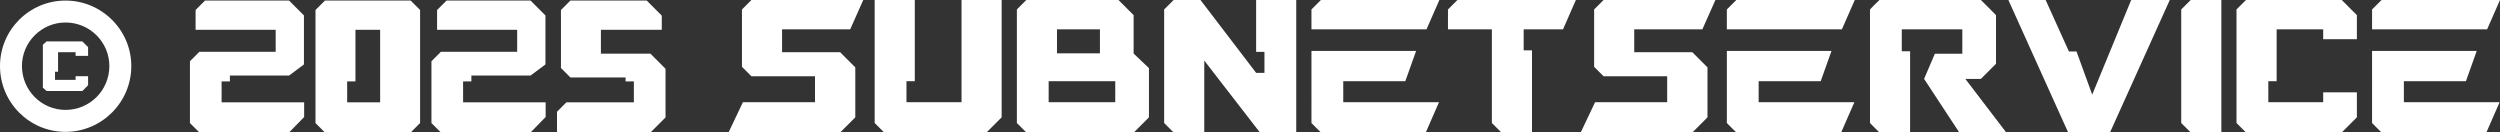 <?xml version="1.0" encoding="utf-8"?>
<!-- Generator: Adobe Illustrator 16.0.0, SVG Export Plug-In . SVG Version: 6.00 Build 0)  -->
<!DOCTYPE svg PUBLIC "-//W3C//DTD SVG 1.1//EN" "http://www.w3.org/Graphics/SVG/1.1/DTD/svg11.dtd">
<svg version="1.1" id="Layer_1" xmlns="http://www.w3.org/2000/svg" xmlns:xlink="http://www.w3.org/1999/xlink" x="0px" y="0px"
	 width="185.242px" height="9.815px" viewBox="0 0 185.242 9.815" enable-background="new 0 0 185.242 9.815" xml:space="preserve">
<rect x="0" y="0" width="185.242" height="9.815" fill="#333333" stroke="none"/>
<g>
	<path fill="#FFFFFF" d="M62.997,2.173h-5.048V3.87h4.304l1.122,1.122v3.702l-1.122,1.122h-8.272l1.066-2.244h5.342v-1.92h-4.711
		L54.977,4.95V0.701L55.677,0h8.287L62.997,2.173z"/>
	<path fill="#FFFFFF" d="M71.247,0h2.972v8.693l-1.122,1.122h-7.585l-0.702-0.701V0h2.973v6.015h-0.617v1.556h4.081V0z"/>
	<path fill="#FFFFFF" d="M83.998,1.122v2.846l1.136,1.08v3.646l-1.122,1.122h-7.963l-0.702-0.701V0.701L76.048,0h6.828L83.998,1.122
		z M82.637,7.571V6.015h-4.935v1.556H82.637z M78.319,2.173v1.781h3.182V2.173H78.319z"/>
	<path fill="#FFFFFF" d="M93.075,0h2.972v9.815h-2.692l-4.123-5.328v5.328h-2.271l-0.701-0.701V0.701L86.962,0h1.99l4.123,5.398
		h0.617V3.842h-0.617V0z"/>
	<path fill="#FFFFFF" d="M105.7,2.173h-8.525V0.701L97.876,0h8.777L105.7,2.173z M99.531,6.015v1.556h7.095l-0.981,2.244h-7.768
		c-0.281-0.28-0.435-0.42-0.702-0.701V3.772h7.754l-0.799,2.243H99.531z"/>
	<path fill="#FFFFFF" d="M107.991,0h8.777l-0.953,2.173h-2.916V3.73h0.617v6.085h-2.272l-0.701-0.701V2.173h-3.253V0.701L107.991,0z
		"/>
	<path fill="#FFFFFF" d="M126.14,2.173h-5.048V3.87h4.305l1.122,1.122v3.702l-1.122,1.122h-8.272l1.065-2.244h5.342v-1.92h-4.711
		l-0.701-0.701V0.701L118.82,0h8.287L126.14,2.173z"/>
	<path fill="#FFFFFF" d="M136.479,2.173h-8.525V0.701L128.655,0h8.777L136.479,2.173z M130.31,6.015v1.556h7.095l-0.982,2.244
		h-7.767c-0.281-0.28-0.435-0.42-0.701-0.701V3.772h7.754l-0.8,2.243H130.31z"/>
	<path fill="#FFFFFF" d="M145.626,5.847l3.029,3.968h-3.478l-2.608-3.968l0.799-1.865h2.034V2.173h-4.487V3.8h0.617v6.015h-2.271
		c-0.281-0.28-0.435-0.42-0.701-0.701V0.701c0.267-0.28,0.42-0.434,0.701-0.701h7.515c0.435,0.435,0.688,0.673,1.122,1.122v3.604
		l-1.122,1.122H145.626z"/>
	<path fill="#FFFFFF" d="M156.344,9.815h-3.099L148.814,0h2.762l1.724,3.814h0.562l1.164,3.197L157.914,0h2.86L156.344,9.815z"/>
	<path fill="#FFFFFF" d="M161.622,0.701L162.324,0h2.271v9.815h-2.271l-0.702-0.701V0.701z"/>
	<path fill="#FFFFFF" d="M173.515,0l1.122,1.122v1.781h-2.496V2.173h-3.449v3.842h-0.617v1.556h4.066V6.842h2.496v1.851
		l-1.122,1.122h-7.095l-0.702-0.701V0.701L166.42,0H173.515z"/>
	<path fill="#FFFFFF" d="M184.288,2.173h-8.525V0.701L176.464,0h8.777L184.288,2.173z M178.119,6.015v1.556h7.095l-0.982,2.244
		h-7.768c-0.281-0.28-0.435-0.42-0.701-0.701V3.772h7.754l-0.799,2.243H178.119z"/>
</g>
<g>
	<path fill="#FFFFFF" d="M4.853,9.77C2.175,9.77,0,7.594,0,4.893c0-2.676,2.175-4.851,4.853-4.851c2.675,0,4.876,2.175,4.876,4.851
		C9.729,7.594,7.527,9.77,4.853,9.77z M4.853,1.667c-1.776,0-3.227,1.451-3.227,3.226c0,1.801,1.45,3.251,3.227,3.251
		c1.8,0,3.25-1.45,3.25-3.251C8.103,3.117,6.652,1.667,4.853,1.667z M3.452,3.067L3.176,3.316v3.177l0.276,0.25h2.65l0.425-0.425
		V5.644H5.602v0.274H4.077V5.317h0.225v-1.45h1.3v0.275h0.925v-0.65L6.102,3.067H3.452z"/>
</g>
<g>
	<path fill="#FFFFFF" d="M16.42,7.581h6.116V8.67l-1.117,1.145h-6.646l-0.698-0.698v-4.58l0.698-0.698h5.654V2.206h-5.934V0.74
		l0.698-0.698h6.227l1.103,1.103v3.63l-1.103,0.823h-4.384v0.434H16.42V7.581z"/>
	<path fill="#FFFFFF" d="M30.429,0.042l0.698,0.698v8.377l-0.698,0.698h-6.353l-0.698-0.698V0.74l0.698-0.698H30.429z M28.167,2.206
		h-1.829v3.826h-0.614v1.549h2.443V2.206z"/>
	<path fill="#FFFFFF" d="M34.314,7.581h6.116V8.67l-1.117,1.145h-6.646l-0.698-0.698v-4.58l0.698-0.698h5.654V2.206h-5.934V0.74
		l0.698-0.698h6.227l1.103,1.103v3.63l-1.103,0.823h-4.384v0.434h-0.614V7.581z"/>
	<path fill="#FFFFFF" d="M48.197,3.979l1.117,1.118v3.602l-1.117,1.117h-6.925V8.279l0.698-0.698h4.998V6.032h-0.614V5.738h-4.091
		L41.565,5.04v-4.3l0.698-0.698h5.655l1.117,1.117v1.047h-4.51v1.773H48.197z"/>
</g>
</svg>
